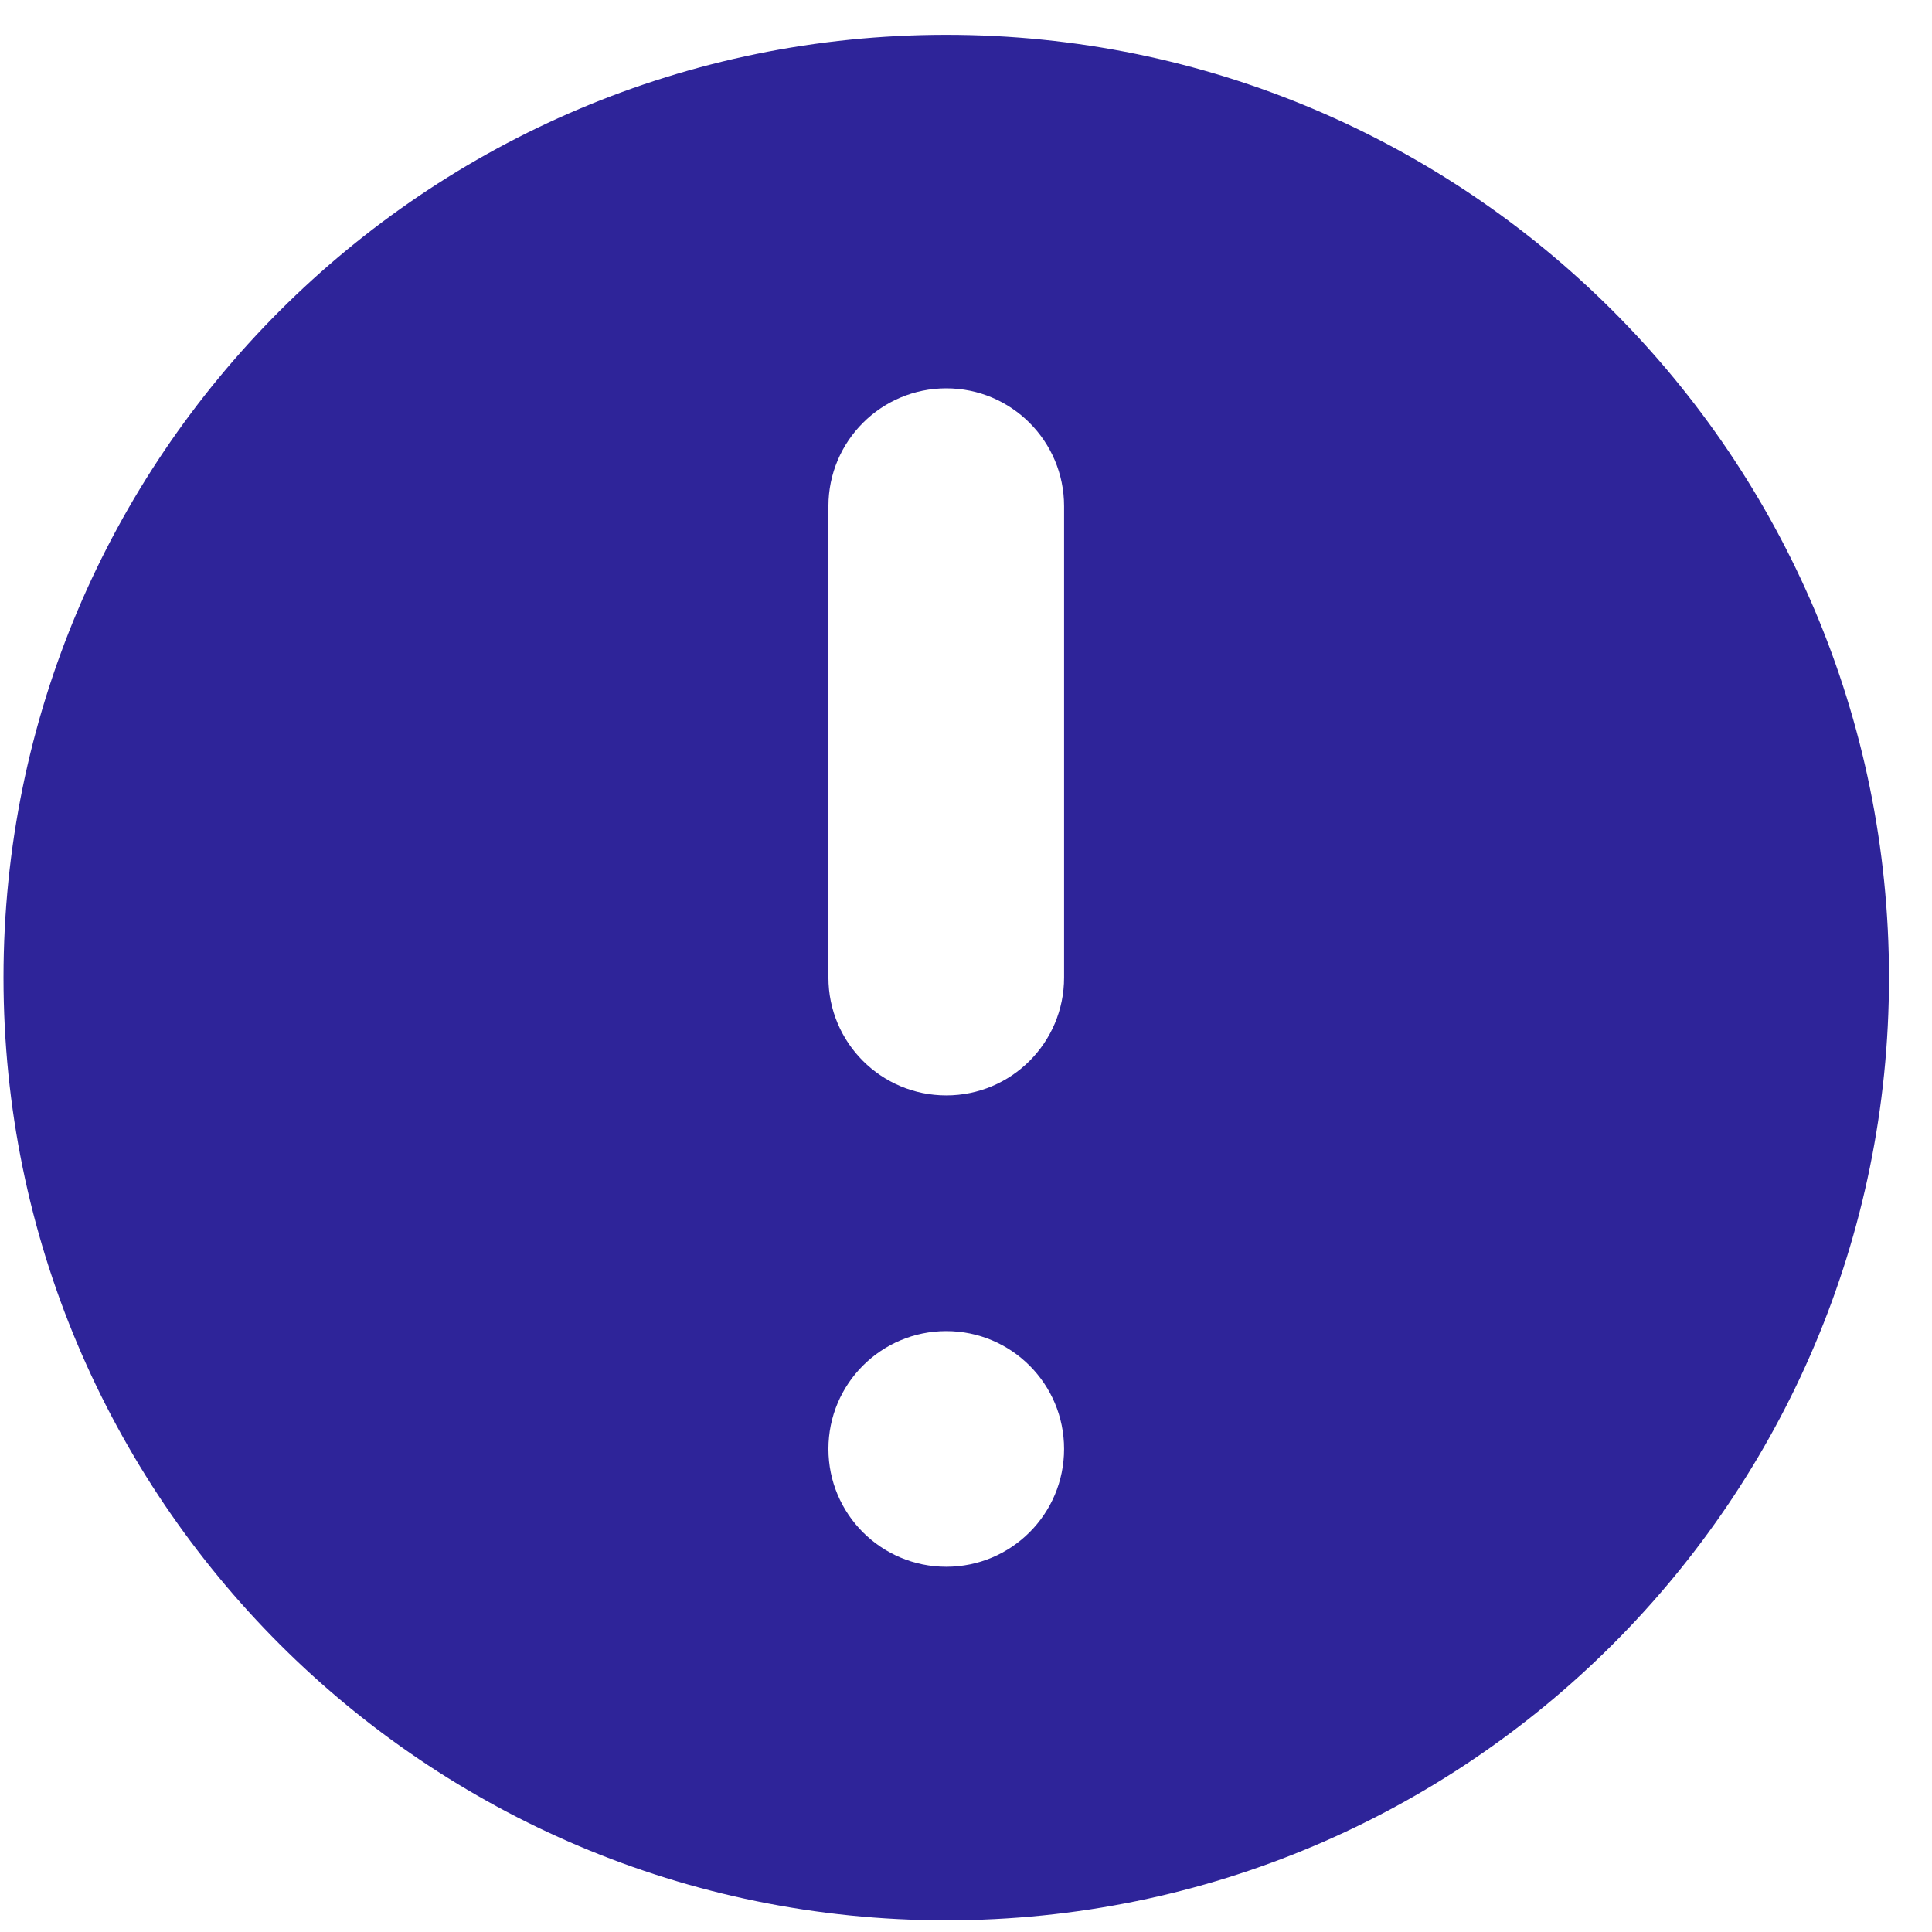 <svg width="43" height="43" viewBox="0 0 43 43" fill="none" xmlns="http://www.w3.org/2000/svg">
<path fill-rule="evenodd" clip-rule="evenodd" d="M42.043 21.757C42.043 33.346 32.649 42.74 21.061 42.74C9.472 42.74 0.078 33.346 0.078 21.757C0.078 10.169 9.472 0.775 21.061 0.775C32.649 0.775 42.043 10.169 42.043 21.757ZM23.683 32.249C23.683 33.697 22.509 34.871 21.061 34.871C19.612 34.871 18.438 33.697 18.438 32.249C18.438 30.8 19.612 29.626 21.061 29.626C22.509 29.626 23.683 30.8 23.683 32.249ZM21.061 8.643C19.612 8.643 18.438 9.818 18.438 11.266V21.757C18.438 23.206 19.612 24.38 21.061 24.38C22.509 24.38 23.683 23.206 23.683 21.757V11.266C23.683 9.818 22.509 8.643 21.061 8.643Z" fill="#2E2499"/>
</svg>
